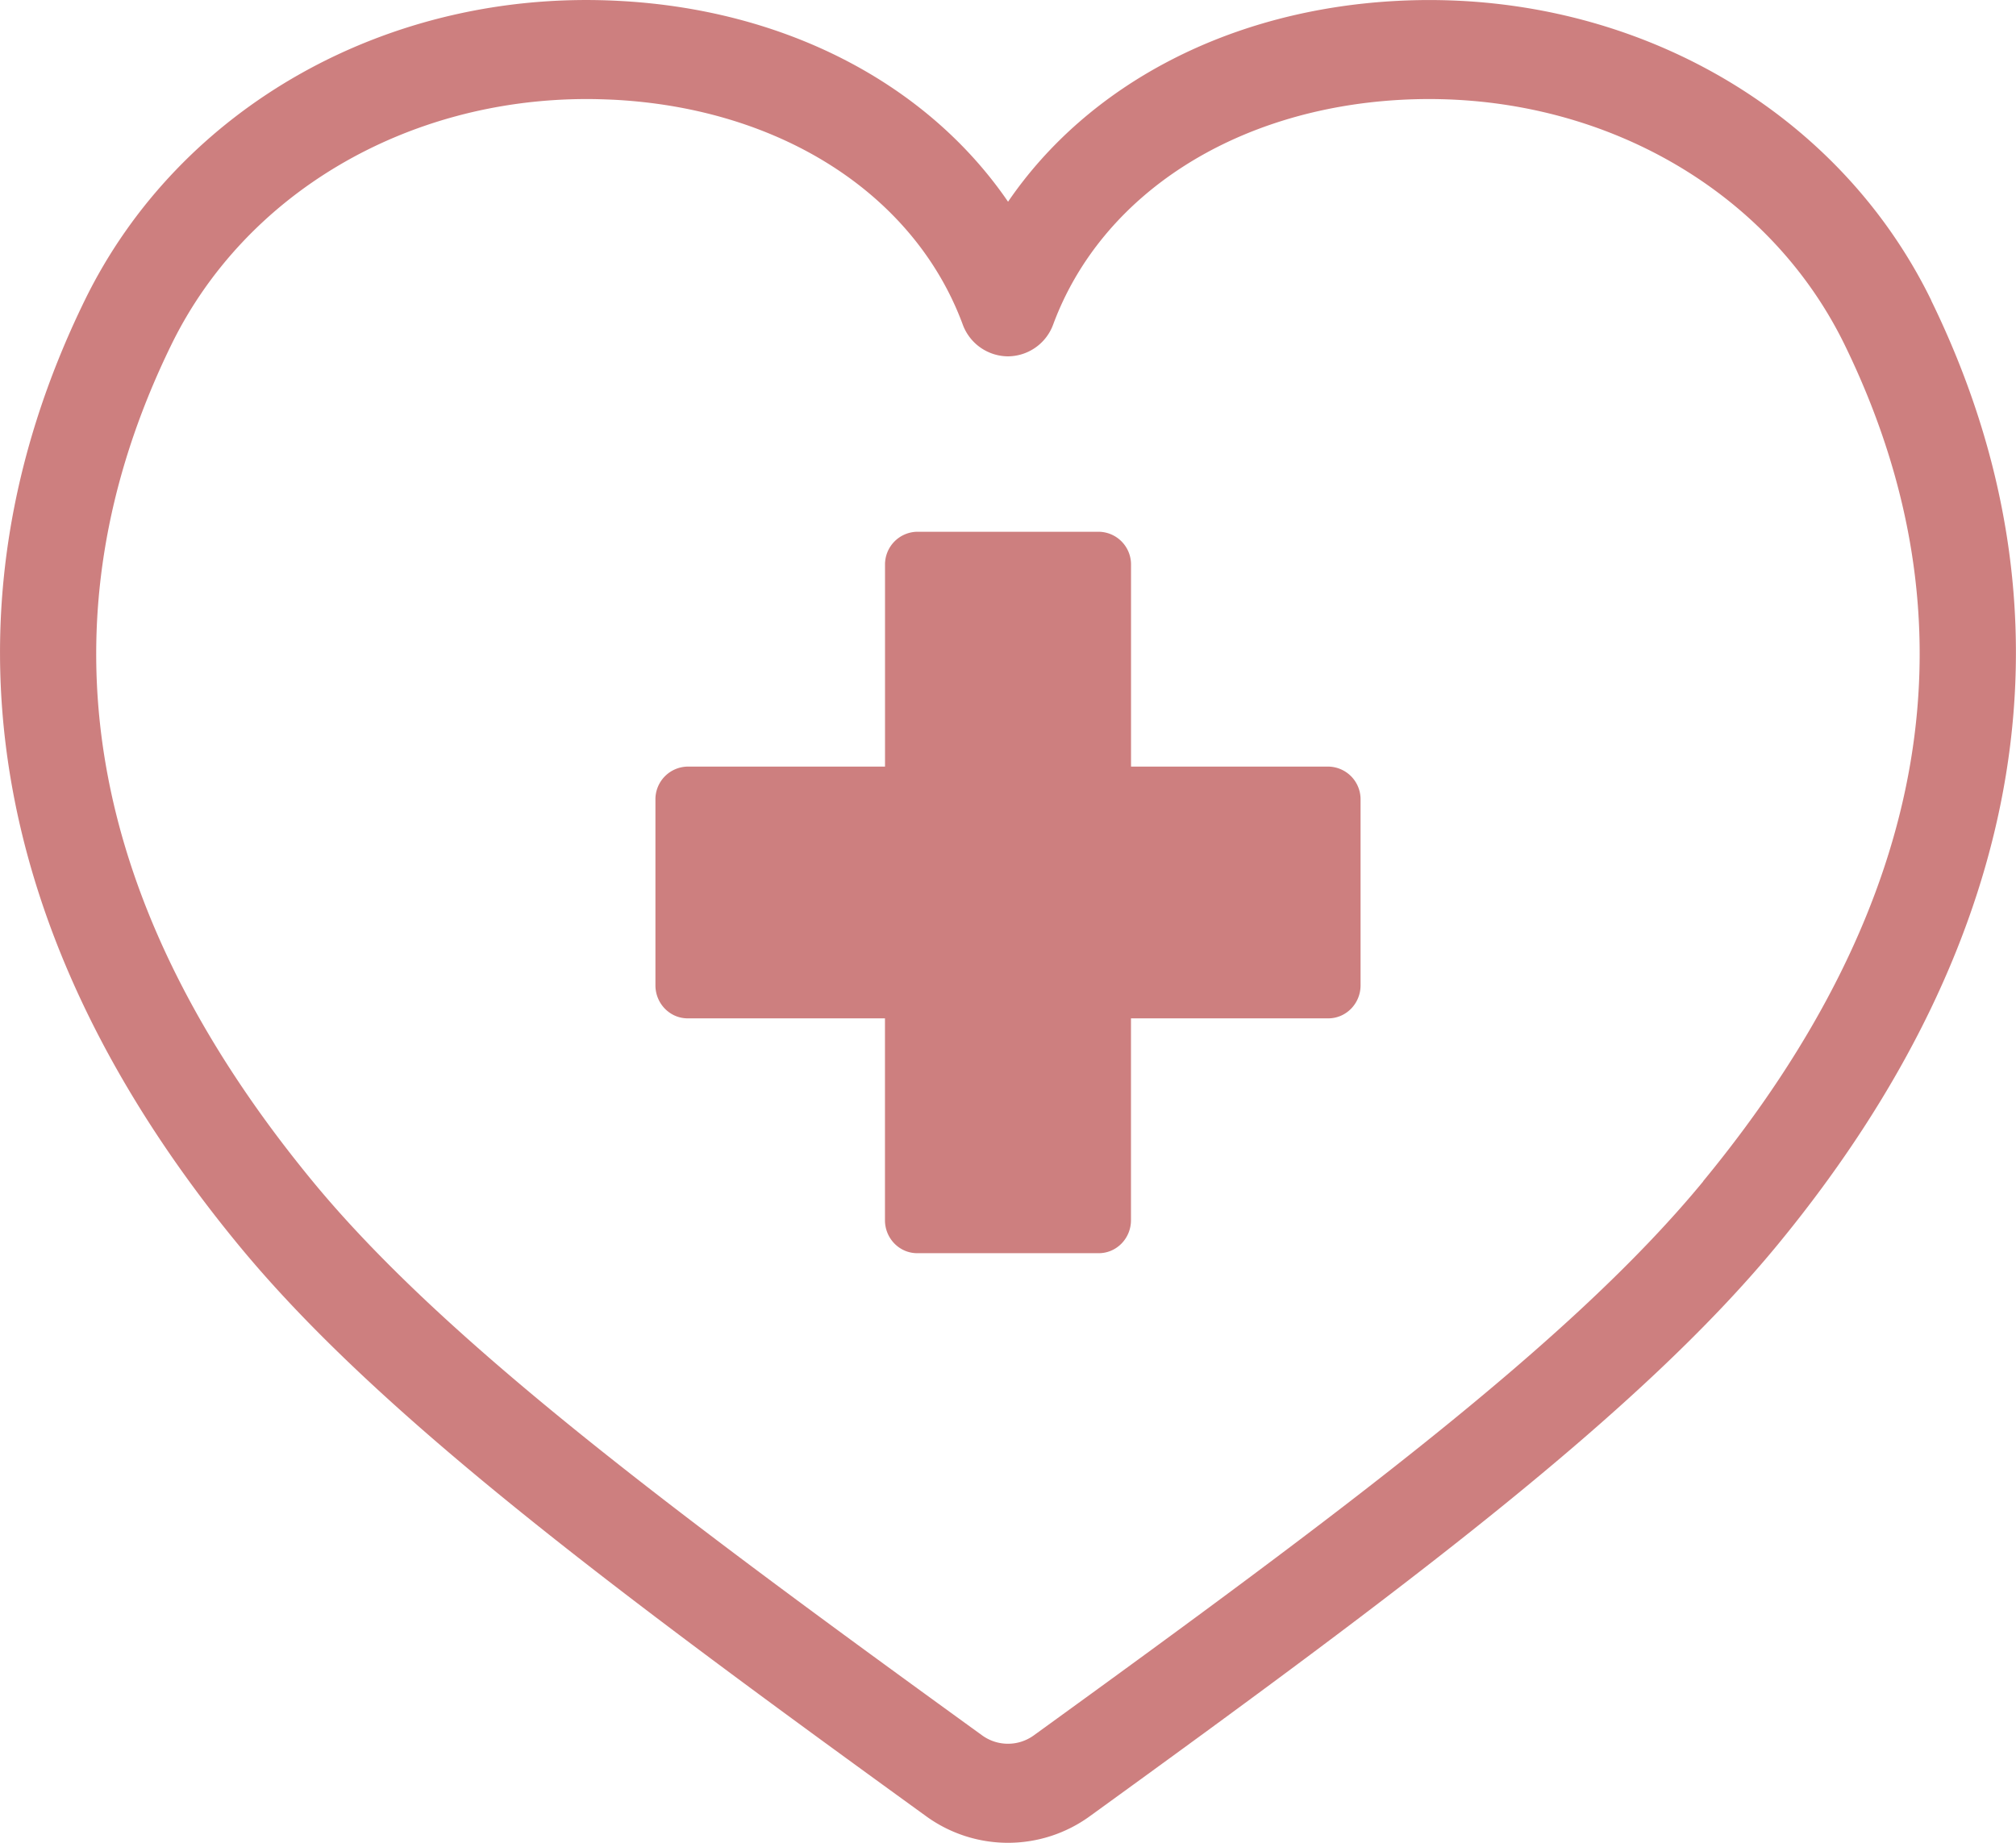 <svg width="35" height="32" fill="none" xmlns="http://www.w3.org/2000/svg"><g clip-path="url(#clip0_11_123)" fill="#CD7F7F"><path d="M33.53 5.218C31.887 1.85 28.252-.191 24.263.015c-2.91.15-5.367 1.447-6.762 3.488-1.396-2.04-3.853-3.338-6.764-3.488C6.753-.194 3.113 1.85 1.47 5.218c-2.637 5.404-1.713 11.076 2.674 16.405 2.41 2.929 6.468 5.957 11.936 9.917a2.418 2.418 0 002.839 0c5.467-3.96 9.523-6.988 11.936-9.917 4.387-5.329 5.312-11.001 2.673-16.405h.002zm-3.96 15.296c-2.283 2.774-6.257 5.736-11.622 9.621a.764.764 0 01-.897 0c-5.365-3.885-9.339-6.847-11.622-9.62C1.452 15.683.626 10.796 2.975 5.986 4.258 3.36 7.055 1.72 10.189 1.72c.154 0 .309.005.464.012 2.902.15 5.224 1.645 6.06 3.9a.842.842 0 00.786.556.842.842 0 00.786-.555c.837-2.256 3.16-3.751 6.061-3.901 3.32-.17 6.333 1.499 7.678 4.253 2.348 4.81 1.521 9.697-2.456 14.528l.002.001z"/><path d="M23.06 13.312h-3.424V9.808a.568.568 0 00-.561-.574h-3.15a.568.568 0 00-.56.574v3.504H11.94a.568.568 0 00-.561.574v3.224c0 .316.25.574.56.574h3.425v3.505c0 .316.25.573.561.573h3.15c.309 0 .56-.256.56-.573v-3.505h3.425c.31 0 .561-.257.561-.574v-3.224a.568.568 0 00-.56-.574z"/></g><defs><clipPath id="clip0_11_123"><path fill="#fff" d="M0 0h35v32H0z"/></clipPath></defs></svg>